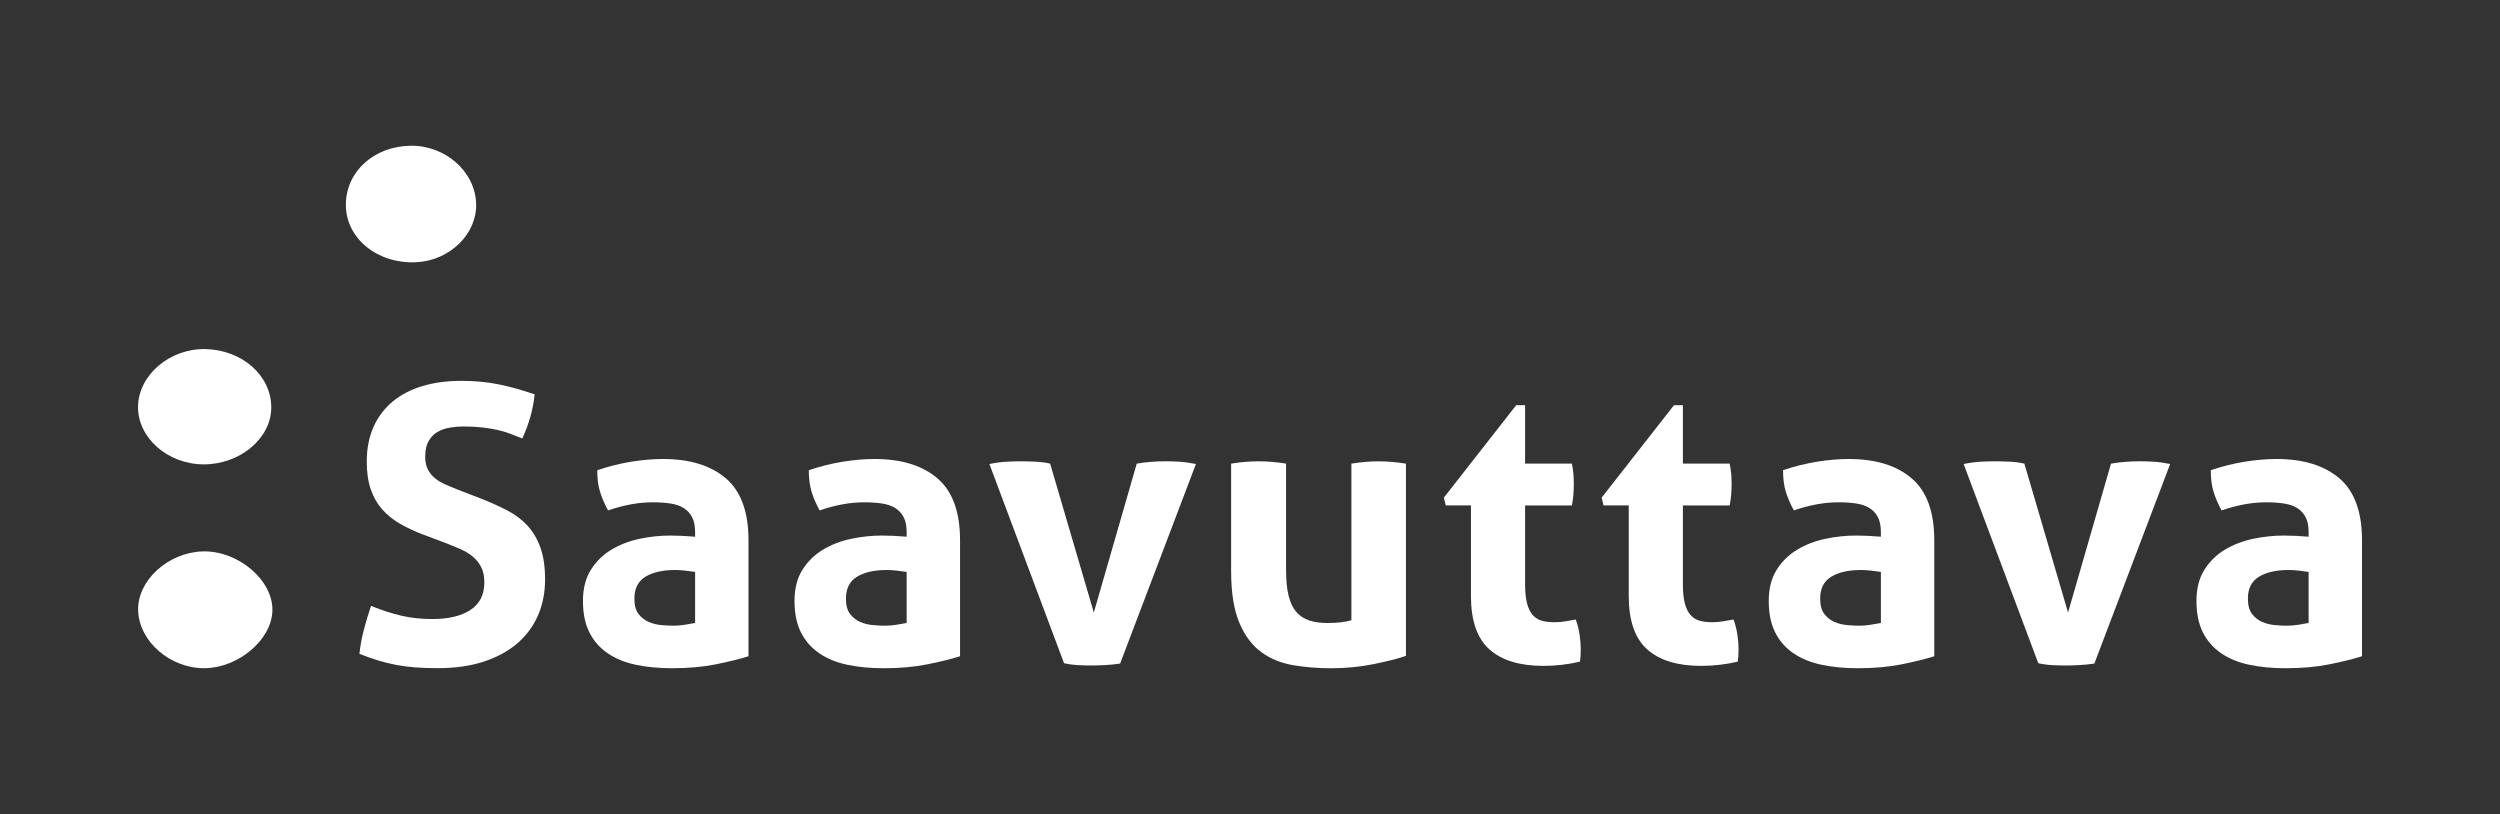 <?xml version="1.0" encoding="UTF-8"?>
<svg id="Layer_1" xmlns="http://www.w3.org/2000/svg" version="1.1" viewBox="0 0 841.89 274.11">
  <rect x="0" y="0" width="841.89" height="274.11" fill="#333333" stroke="none"/>
  <!-- Generator: Adobe Illustrator 29.7.1, SVG Export Plug-In . SVG Version: 2.1.1 Build 8)  -->
  <defs>
    <style>
      .st0 {
        fill: #ffffff;
      }

      .st1 {
        fill: #ffffff;
      }
    </style>
  </defs>
  <g>
    <path class="st0" d="M160.35,68.7c.25,10.15-8.92,19.06-20.17,19.61-13.12.64-23.78-8.09-23.71-19.43.06-11.08,9.41-19.6,21.73-19.8,11.78-.2,21.88,8.75,22.15,19.62Z"/>
    <path class="st0" d="M68.93,225.02c-11.58.11-22.08-8.98-22.41-19.4-.32-10.09,10.05-19.6,21.74-19.93,11.94-.34,23.77,9.74,23.48,19.99-.28,9.76-11.46,19.24-22.81,19.34Z"/>
    <path class="st0" d="M69.16,117.56c12.46.27,22.24,8.96,22.19,19.73-.04,10.33-10.56,19.14-22.79,19.09-12.17-.05-22.31-9.06-22.07-19.61.24-10.57,10.74-19.47,22.68-19.21Z"/>
  </g>
  <g>
    <path class="st1" d="M142.65,180.09c-2.95-1.13-5.6-2.37-7.94-3.71-2.34-1.35-4.34-2.95-5.99-4.82-1.65-1.87-2.93-4.1-3.84-6.71-.91-2.61-1.37-5.73-1.37-9.38,0-4.43.76-8.34,2.28-11.72,1.52-3.39,3.67-6.23,6.45-8.53,2.78-2.3,6.12-4.04,10.03-5.21s8.29-1.76,13.16-1.76c4.43,0,8.57.39,12.44,1.17,3.86.78,7.92,1.91,12.18,3.39-.52,5.04-1.91,9.99-4.17,14.85-1.3-.52-2.63-1.04-3.97-1.56-1.35-.52-2.78-.95-4.3-1.3-1.52-.35-3.24-.63-5.15-.85-1.91-.22-4.08-.33-6.51-.33-1.48,0-2.98.13-4.49.39-1.52.26-2.89.74-4.1,1.43-1.22.69-2.21,1.72-3,3.06-.78,1.35-1.17,3.1-1.17,5.27,0,1.74.3,3.19.91,4.36s1.43,2.17,2.48,3c1.04.83,2.21,1.52,3.52,2.08,1.3.57,2.61,1.11,3.91,1.63l7.81,3c3.3,1.3,6.29,2.65,8.98,4.04,2.69,1.39,4.97,3.1,6.84,5.14,1.87,2.04,3.32,4.52,4.36,7.42,1.04,2.91,1.56,6.49,1.56,10.75s-.8,8.46-2.41,12.11c-1.61,3.65-3.93,6.77-6.97,9.38-3.04,2.6-6.8,4.65-11.27,6.12-4.47,1.47-9.62,2.21-15.43,2.21-2.87,0-5.43-.09-7.68-.26-2.26-.18-4.41-.46-6.45-.85-2.04-.39-4.06-.89-6.06-1.5-2-.61-4.08-1.35-6.25-2.21.26-2.52.74-5.14,1.43-7.88s1.52-5.49,2.48-8.27c3.65,1.48,7.07,2.58,10.29,3.32,3.21.74,6.64,1.11,10.29,1.11,5.47,0,9.77-1.02,12.89-3.06,3.13-2.04,4.69-5.14,4.69-9.31,0-2.08-.37-3.82-1.11-5.21-.74-1.39-1.7-2.56-2.87-3.52-1.17-.95-2.5-1.76-3.97-2.41-1.48-.65-3-1.28-4.56-1.89l-7.94-3Z"/>
    <path class="st1" d="M234.08,179.18c0-2.08-.35-3.78-1.04-5.08-.7-1.3-1.65-2.32-2.87-3.06-1.22-.74-2.71-1.24-4.49-1.5s-3.76-.39-5.93-.39c-4.69,0-9.68.91-14.98,2.74-1.22-2.26-2.13-4.38-2.73-6.38-.61-2-.91-4.38-.91-7.16,3.82-1.3,7.64-2.26,11.46-2.87,3.82-.61,7.38-.91,10.68-.91,9.03,0,16.08,2.17,21.17,6.51,5.08,4.34,7.62,11.29,7.62,20.84v39.07c-3.04.96-6.73,1.87-11.07,2.74-4.34.87-9.25,1.3-14.72,1.3-4.43,0-8.49-.39-12.18-1.17-3.69-.78-6.86-2.08-9.51-3.91-2.65-1.82-4.69-4.17-6.12-7.03-1.43-2.87-2.15-6.38-2.15-10.55s.89-7.66,2.67-10.49c1.78-2.82,4.08-5.08,6.9-6.77,2.82-1.69,5.97-2.91,9.44-3.65,3.47-.74,6.95-1.11,10.42-1.11,2.52,0,5.3.13,8.34.39v-1.56ZM234.08,192.6c-1.04-.17-2.17-.32-3.39-.45-1.22-.13-2.3-.2-3.26-.2-4.26,0-7.62.76-10.09,2.28-2.48,1.52-3.71,3.97-3.71,7.36,0,2.26.48,3.99,1.43,5.21.96,1.22,2.11,2.11,3.45,2.67,1.34.57,2.78.91,4.3,1.04,1.52.13,2.84.2,3.97.2,1.3,0,2.6-.11,3.91-.33,1.3-.22,2.43-.41,3.39-.59v-17.19Z"/>
    <path class="st1" d="M305.32,179.18c0-2.08-.35-3.78-1.04-5.08-.7-1.3-1.65-2.32-2.87-3.06-1.22-.74-2.71-1.24-4.49-1.5s-3.76-.39-5.93-.39c-4.69,0-9.68.91-14.98,2.74-1.22-2.26-2.13-4.38-2.73-6.38-.61-2-.91-4.38-.91-7.16,3.82-1.3,7.64-2.26,11.46-2.87,3.82-.61,7.38-.91,10.68-.91,9.03,0,16.08,2.17,21.17,6.51,5.08,4.34,7.62,11.29,7.62,20.84v39.07c-3.04.96-6.73,1.87-11.07,2.74-4.34.87-9.25,1.3-14.72,1.3-4.43,0-8.49-.39-12.18-1.17-3.69-.78-6.86-2.08-9.51-3.91-2.65-1.82-4.69-4.17-6.12-7.03-1.43-2.87-2.15-6.38-2.15-10.55s.89-7.66,2.67-10.49c1.78-2.82,4.08-5.08,6.9-6.77,2.82-1.69,5.97-2.91,9.44-3.65,3.47-.74,6.95-1.11,10.42-1.11,2.52,0,5.3.13,8.34.39v-1.56ZM305.32,192.6c-1.04-.17-2.17-.32-3.39-.45-1.22-.13-2.3-.2-3.26-.2-4.26,0-7.62.76-10.09,2.28-2.48,1.52-3.71,3.97-3.71,7.36,0,2.26.48,3.99,1.43,5.21.96,1.22,2.11,2.11,3.45,2.67,1.34.57,2.78.91,4.3,1.04,1.52.13,2.84.2,3.97.2,1.3,0,2.6-.11,3.91-.33,1.3-.22,2.43-.41,3.39-.59v-17.19Z"/>
    <path class="st1" d="M333.19,156.26c2.08-.43,4.01-.69,5.8-.78,1.78-.09,3.32-.13,4.62-.13,1.73,0,3.47.04,5.21.13,1.73.09,3.34.3,4.82.65l14.71,50.14,14.46-50.14c1.48-.26,3.04-.45,4.69-.59,1.65-.13,3.3-.2,4.95-.2,1.3,0,2.8.04,4.49.13,1.7.09,3.63.35,5.8.78l-25.53,67.21c-1.65.26-3.39.43-5.21.52s-3.35.13-4.56.13c-1.3,0-2.78-.04-4.43-.13-1.65-.09-3.21-.3-4.69-.65l-25.13-67.07Z"/>
    <path class="st1" d="M414.59,156.13c3.13-.52,6.21-.78,9.25-.78s6.12.26,9.25.78v35.69c0,3.56.28,6.49.85,8.79.56,2.3,1.43,4.13,2.6,5.47,1.17,1.35,2.63,2.3,4.36,2.87,1.73.57,3.78.85,6.12.85,3.21,0,5.9-.3,8.07-.91v-52.75c3.13-.52,6.16-.78,9.12-.78s6.12.26,9.25.78v64.73c-2.78.96-6.45,1.89-11,2.8-4.56.91-9.31,1.37-14.26,1.37-4.43,0-8.68-.35-12.76-1.04-4.08-.69-7.66-2.17-10.75-4.43-3.08-2.26-5.53-5.56-7.36-9.9-1.82-4.34-2.74-10.11-2.74-17.32v-36.21Z"/>
    <path class="st1" d="M495.34,170.19h-8.47l-.65-2.6,24.36-31.13h3v19.67h15.76c.26,1.3.43,2.48.52,3.52.08,1.04.13,2.13.13,3.26,0,1.22-.05,2.39-.13,3.52-.09,1.13-.26,2.39-.52,3.78h-15.76v26.44c0,2.69.22,4.86.65,6.51.43,1.65,1.06,2.95,1.89,3.91.83.96,1.85,1.61,3.06,1.95,1.21.35,2.65.52,4.3.52,1.3,0,2.58-.11,3.84-.33,1.26-.22,2.36-.41,3.32-.59.61,1.65,1.04,3.37,1.3,5.14.26,1.78.39,3.37.39,4.75,0,.96-.02,1.76-.07,2.41-.04.65-.11,1.28-.19,1.89-4,.95-8.12,1.43-12.37,1.43-7.9,0-13.94-1.84-18.1-5.53-4.17-3.69-6.25-9.7-6.25-18.04v-30.48Z"/>
    <path class="st1" d="M548.48,170.19h-8.47l-.65-2.6,24.36-31.13h3v19.67h15.76c.26,1.3.43,2.48.52,3.52.08,1.04.13,2.13.13,3.26,0,1.22-.05,2.39-.13,3.52-.09,1.13-.26,2.39-.52,3.78h-15.76v26.44c0,2.69.22,4.86.65,6.51.43,1.65,1.06,2.95,1.89,3.91.83.96,1.85,1.61,3.06,1.95,1.21.35,2.65.52,4.3.52,1.3,0,2.58-.11,3.84-.33,1.26-.22,2.36-.41,3.32-.59.61,1.65,1.04,3.37,1.3,5.14.26,1.78.39,3.37.39,4.75,0,.96-.02,1.76-.07,2.41-.04.65-.11,1.28-.19,1.89-4,.95-8.12,1.43-12.37,1.43-7.9,0-13.94-1.84-18.1-5.53-4.17-3.69-6.25-9.7-6.25-18.04v-30.48Z"/>
    <path class="st1" d="M633.4,179.18c0-2.08-.35-3.78-1.04-5.08-.7-1.3-1.65-2.32-2.87-3.06-1.22-.74-2.71-1.24-4.49-1.5s-3.76-.39-5.93-.39c-4.69,0-9.68.91-14.98,2.74-1.22-2.26-2.13-4.38-2.73-6.38-.61-2-.91-4.38-.91-7.16,3.82-1.3,7.64-2.26,11.46-2.87,3.82-.61,7.38-.91,10.68-.91,9.03,0,16.08,2.17,21.17,6.51,5.08,4.34,7.62,11.29,7.62,20.84v39.07c-3.04.96-6.73,1.87-11.07,2.74-4.34.87-9.25,1.3-14.72,1.3-4.43,0-8.49-.39-12.18-1.17-3.69-.78-6.86-2.08-9.51-3.91-2.65-1.82-4.69-4.17-6.12-7.03-1.43-2.87-2.15-6.38-2.15-10.55s.89-7.66,2.67-10.49c1.78-2.82,4.08-5.08,6.9-6.77,2.82-1.69,5.97-2.91,9.44-3.65,3.47-.74,6.95-1.11,10.42-1.11,2.52,0,5.3.13,8.34.39v-1.56ZM633.4,192.6c-1.04-.17-2.17-.32-3.39-.45-1.22-.13-2.3-.2-3.26-.2-4.26,0-7.62.76-10.09,2.28-2.48,1.52-3.71,3.97-3.71,7.36,0,2.26.48,3.99,1.43,5.21.96,1.22,2.11,2.11,3.45,2.67,1.34.57,2.78.91,4.3,1.04,1.52.13,2.84.2,3.97.2,1.3,0,2.6-.11,3.91-.33,1.3-.22,2.43-.41,3.39-.59v-17.19Z"/>
    <path class="st1" d="M661.27,156.26c2.08-.43,4.01-.69,5.8-.78,1.78-.09,3.32-.13,4.62-.13,1.73,0,3.47.04,5.21.13,1.73.09,3.34.3,4.82.65l14.71,50.14,14.46-50.14c1.48-.26,3.04-.45,4.69-.59,1.65-.13,3.3-.2,4.95-.2,1.3,0,2.8.04,4.49.13,1.7.09,3.63.35,5.8.78l-25.53,67.21c-1.65.26-3.39.43-5.21.52s-3.35.13-4.56.13c-1.3,0-2.78-.04-4.43-.13-1.65-.09-3.21-.3-4.69-.65l-25.13-67.07Z"/>
    <path class="st1" d="M777.44,179.18c0-2.08-.35-3.78-1.04-5.08-.7-1.3-1.65-2.32-2.87-3.06-1.22-.74-2.71-1.24-4.49-1.5s-3.76-.39-5.93-.39c-4.69,0-9.68.91-14.98,2.74-1.22-2.26-2.13-4.38-2.73-6.38-.61-2-.91-4.38-.91-7.16,3.82-1.3,7.64-2.26,11.46-2.87,3.82-.61,7.38-.91,10.68-.91,9.03,0,16.08,2.17,21.17,6.51,5.08,4.34,7.62,11.29,7.62,20.84v39.07c-3.04.96-6.73,1.87-11.07,2.74-4.34.87-9.25,1.3-14.72,1.3-4.43,0-8.49-.39-12.18-1.17-3.69-.78-6.86-2.08-9.51-3.91-2.65-1.82-4.69-4.17-6.12-7.03-1.43-2.87-2.15-6.38-2.15-10.55s.89-7.66,2.67-10.49c1.78-2.82,4.08-5.08,6.9-6.77,2.82-1.69,5.97-2.91,9.44-3.65,3.47-.74,6.95-1.11,10.42-1.11,2.52,0,5.3.13,8.34.39v-1.56ZM777.44,192.6c-1.04-.17-2.17-.32-3.39-.45-1.22-.13-2.3-.2-3.26-.2-4.26,0-7.62.76-10.09,2.28-2.48,1.52-3.71,3.97-3.71,7.36,0,2.26.48,3.99,1.43,5.21.96,1.22,2.11,2.11,3.45,2.67,1.34.57,2.78.91,4.3,1.04,1.52.13,2.84.2,3.97.2,1.3,0,2.6-.11,3.91-.33,1.3-.22,2.43-.41,3.39-.59v-17.19Z"/>
  </g>
</svg>